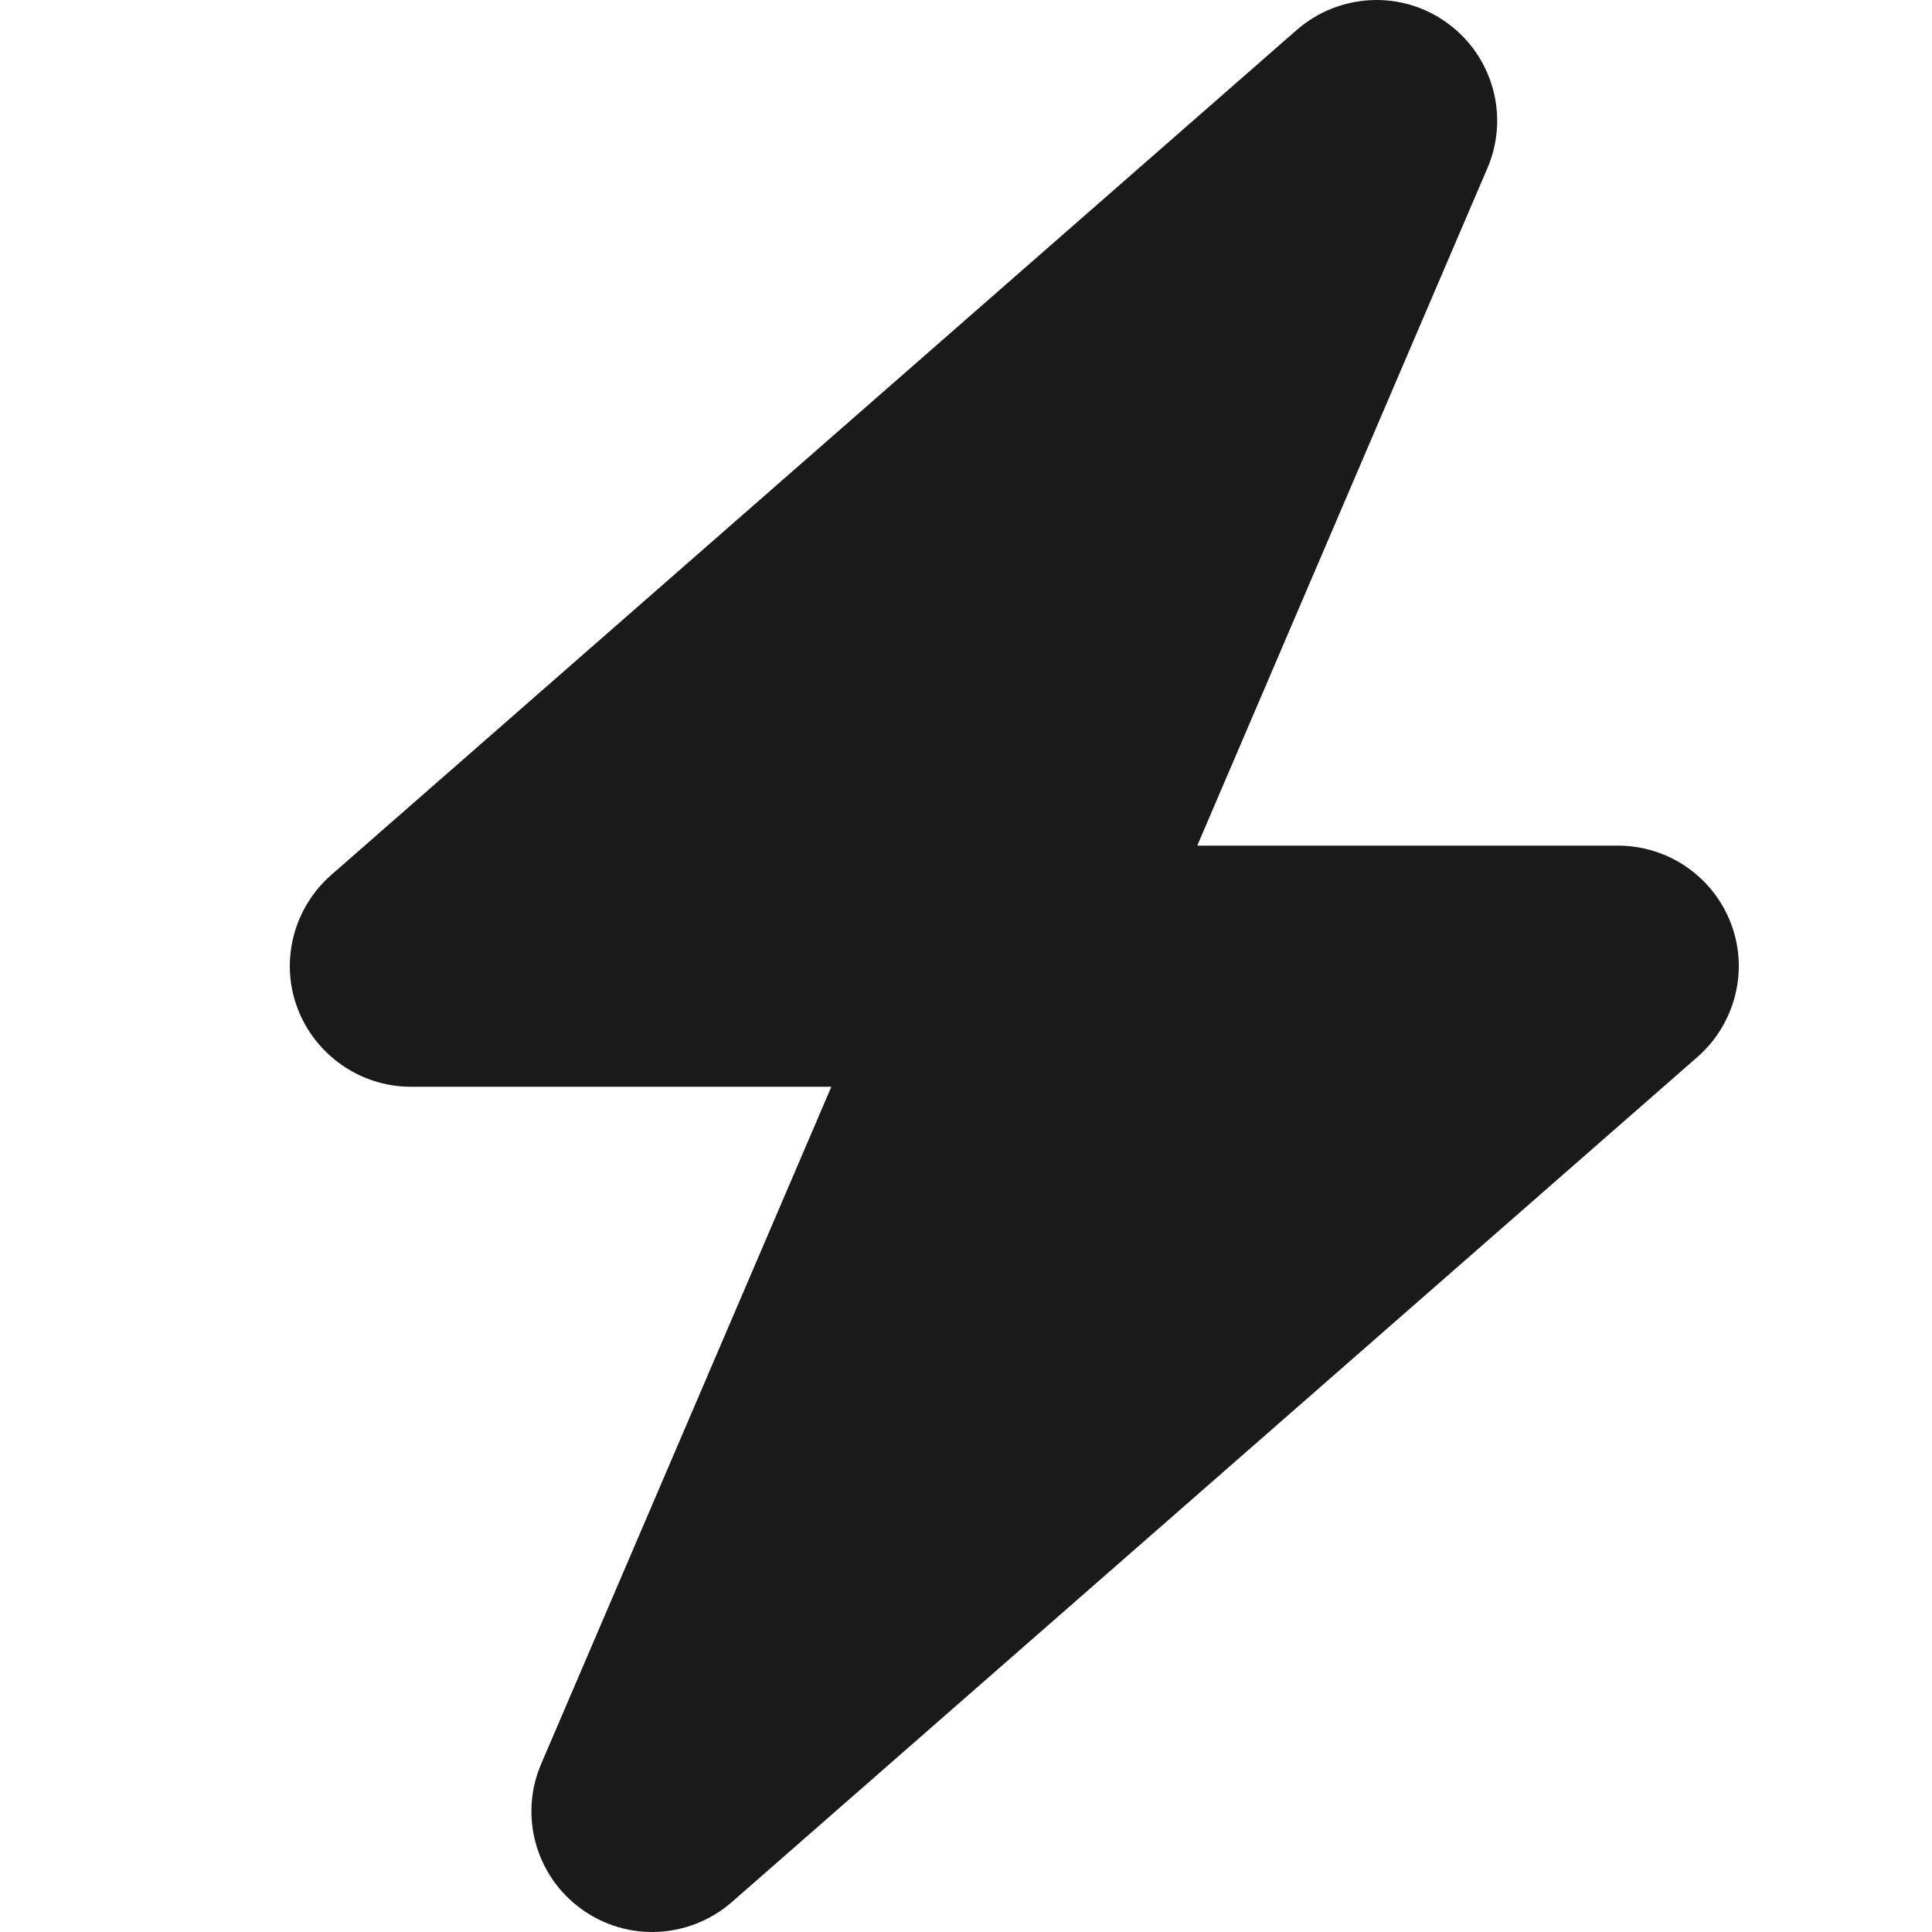 <svg width="20" height="20" viewBox="0 0 20 20" fill="none" xmlns="http://www.w3.org/2000/svg">
<path d="M15.397 1.742C15.628 1.207 15.456 0.582 14.983 0.239C14.511 -0.105 13.867 -0.074 13.425 0.309L3.427 9.059C3.037 9.402 2.896 9.953 3.08 10.438C3.263 10.922 3.732 11.25 4.251 11.25H8.606L5.603 18.258C5.372 18.793 5.544 19.418 6.017 19.761C6.489 20.105 7.134 20.074 7.575 19.691L17.573 10.941C17.963 10.598 18.104 10.047 17.92 9.563C17.737 9.078 17.272 8.754 16.749 8.754H12.394L15.397 1.742Z" fill="#1A1A1A"/>
</svg>
